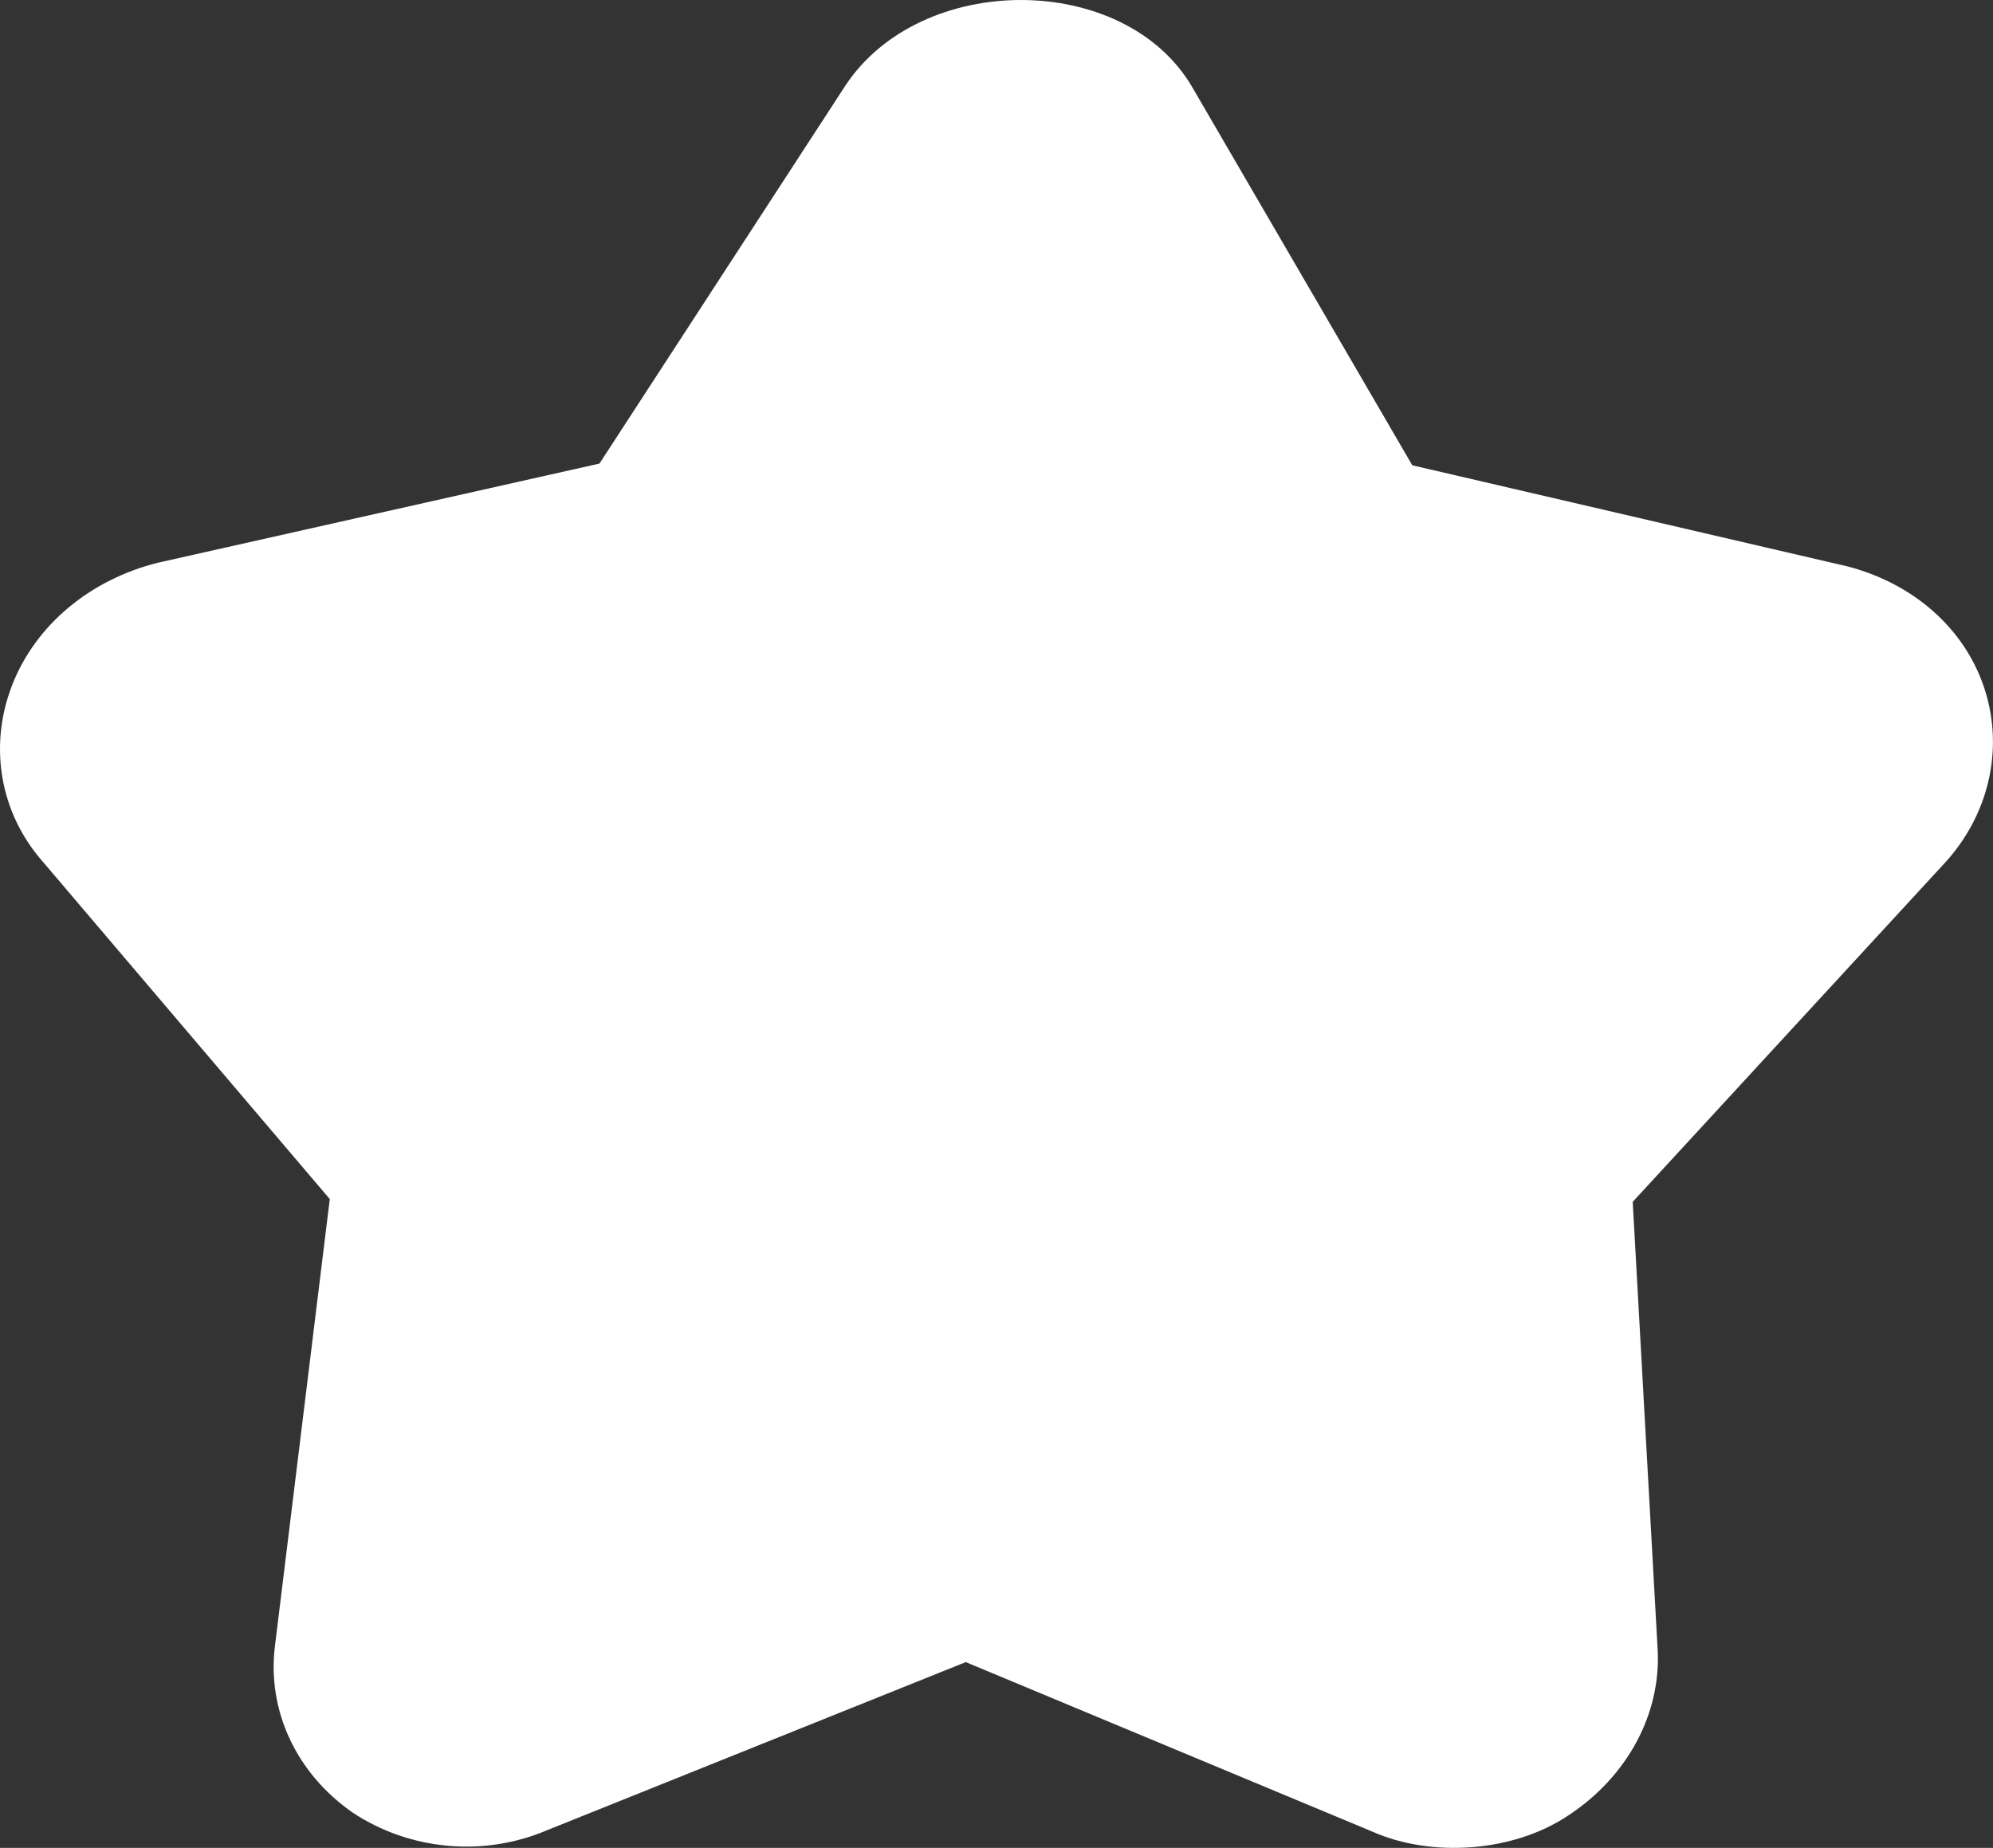 <svg xmlns="http://www.w3.org/2000/svg" id="Layer_1" viewBox="0 0 91.992 85.289"><rect x="0" y="0" width="91.992" height="85.289" fill="#333333" stroke="none"/><defs><style>.cls-1{fill:#fff;stroke-width:0px;}</style></defs><path class="cls-1" d="M15.222,55.344l-2.53,20.619c-.376,2.994.998,5.907,3.604,7.71,2.61,1.717,6.001,2.066,8.986.789l19.296-7.747,18.775,7.827c2.719,1.204,6.498.955,9.038-.751,2.727-1.791,4.296-4.698,4.12-7.693l-1.149-20.626,14.315-15.545c2.098-2.221,2.844-5.3,1.927-8.126-.917-2.826-3.331-4.885-6.34-5.661l-20.076-4.664L55.015,3.996c-3.133-5.312-12.513-5.332-16.001-.034l-11.344,17.434-20.386,4.578c-3.06.764-5.612,2.812-6.718,5.634C-.539,34.43.001,37.512,1.95,39.741l13.272,15.603Z"></path></svg>